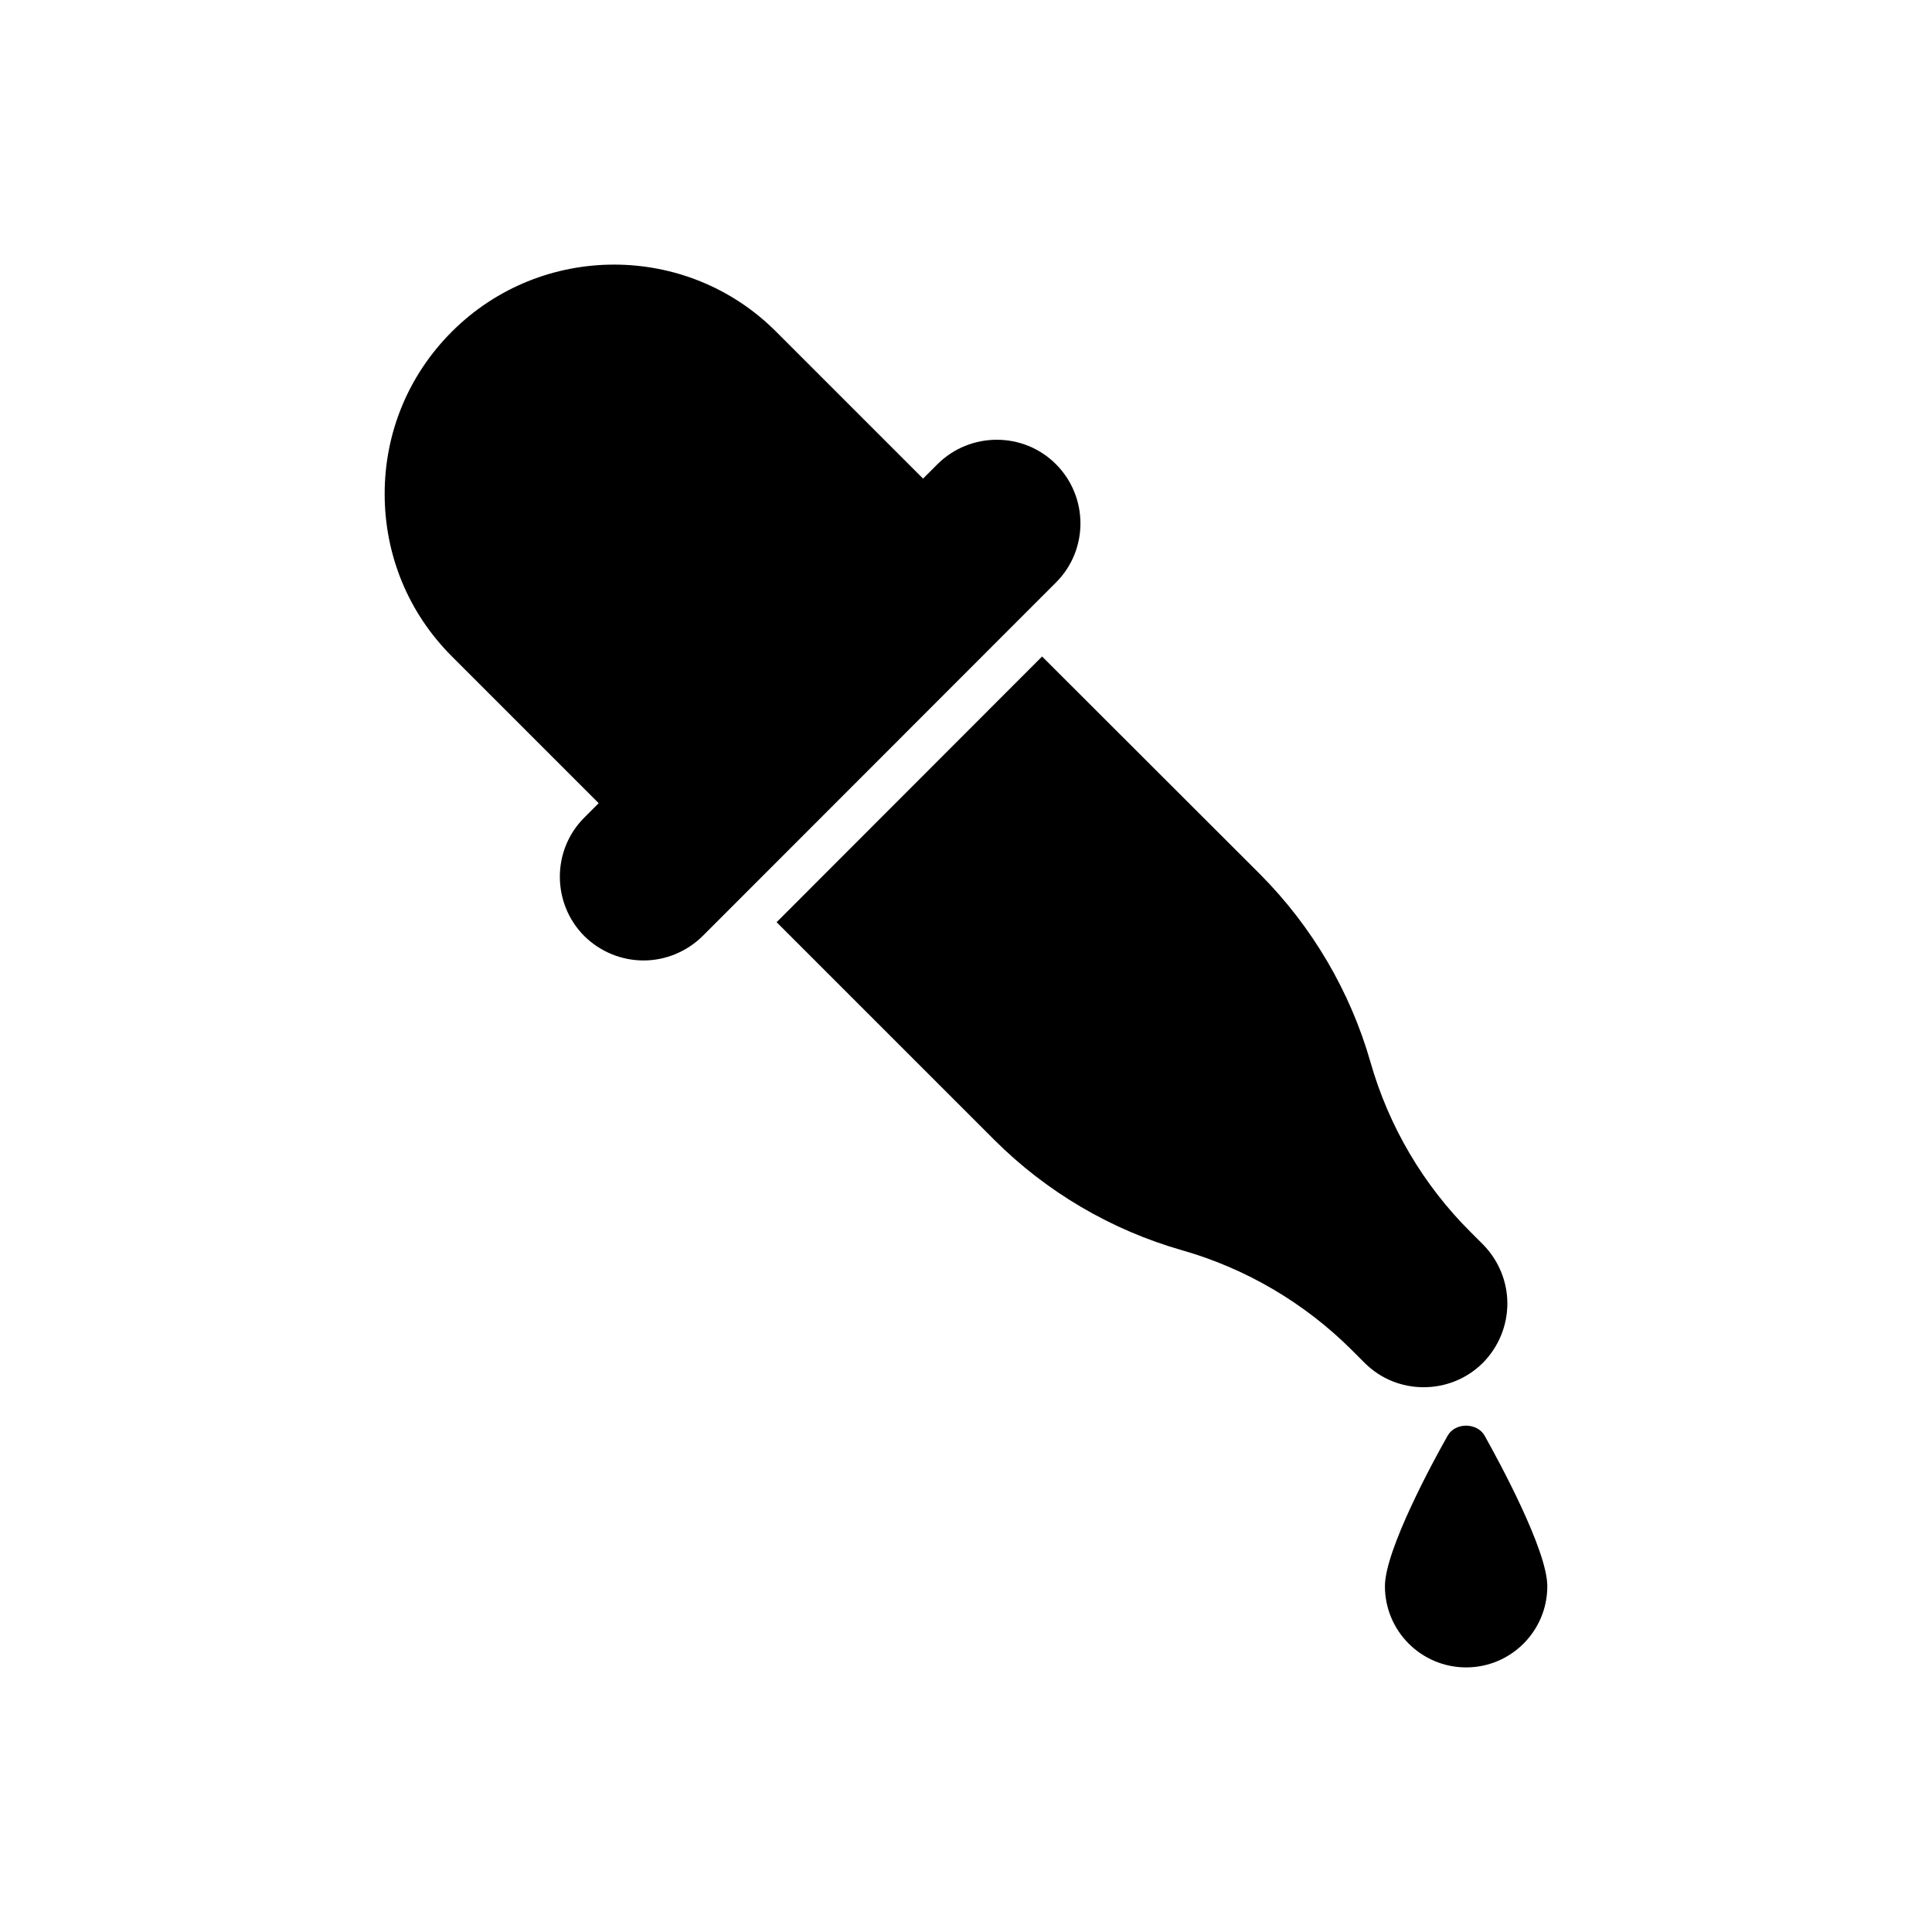 <?xml version="1.0" encoding="UTF-8"?>
<!-- Uploaded to: ICON Repo, www.iconrepo.com, Generator: ICON Repo Mixer Tools -->
<svg fill="#000000" width="800px" height="800px" version="1.1" viewBox="144 144 512 512" xmlns="http://www.w3.org/2000/svg">
 <g>
  <path d="m349.81 388.39 57.68 57.676c13.805 13.801 31.035 23.938 49.852 29.289 16.961 4.844 32.5 14.027 44.949 26.473l3.324 3.324c4.336 4.344 9.969 6.477 15.664 6.477 5.684 0 11.371-2.137 15.715-6.477 4.277-4.332 6.473-10.027 6.473-15.715 0-5.633-2.195-11.32-6.473-15.66l-3.324-3.324c-12.512-12.449-21.637-27.996-26.473-44.949-5.356-18.758-15.488-35.992-29.297-49.852l-57.738-57.676z"/>
  <path d="m245.94 274.89c0 16.277 6.305 31.543 17.793 43.035l38.926 38.926-3.824 3.828c-8.625 8.617-8.625 22.699 0 31.375 4.332 4.281 10.027 6.477 15.715 6.477 5.633 0 11.316-2.195 15.66-6.477l93.617-93.676c8.668-8.617 8.668-22.699 0-31.375-8.617-8.617-22.699-8.617-31.375 0l-3.832 3.832-38.926-38.926c-23.656-23.715-62.25-23.715-85.961 0-11.488 11.492-17.793 26.758-17.793 42.98z"/>
  <path d="m527.64 524.48c-3.949 6.93-16.621 30.367-16.621 39.879 0 11.887 9.633 21.52 21.523 21.52 11.879 0 21.512-9.633 21.512-21.52 0-9.512-12.73-32.953-16.609-39.879-1.984-3.551-7.84-3.551-9.805 0z"/>
 </g>
</svg>